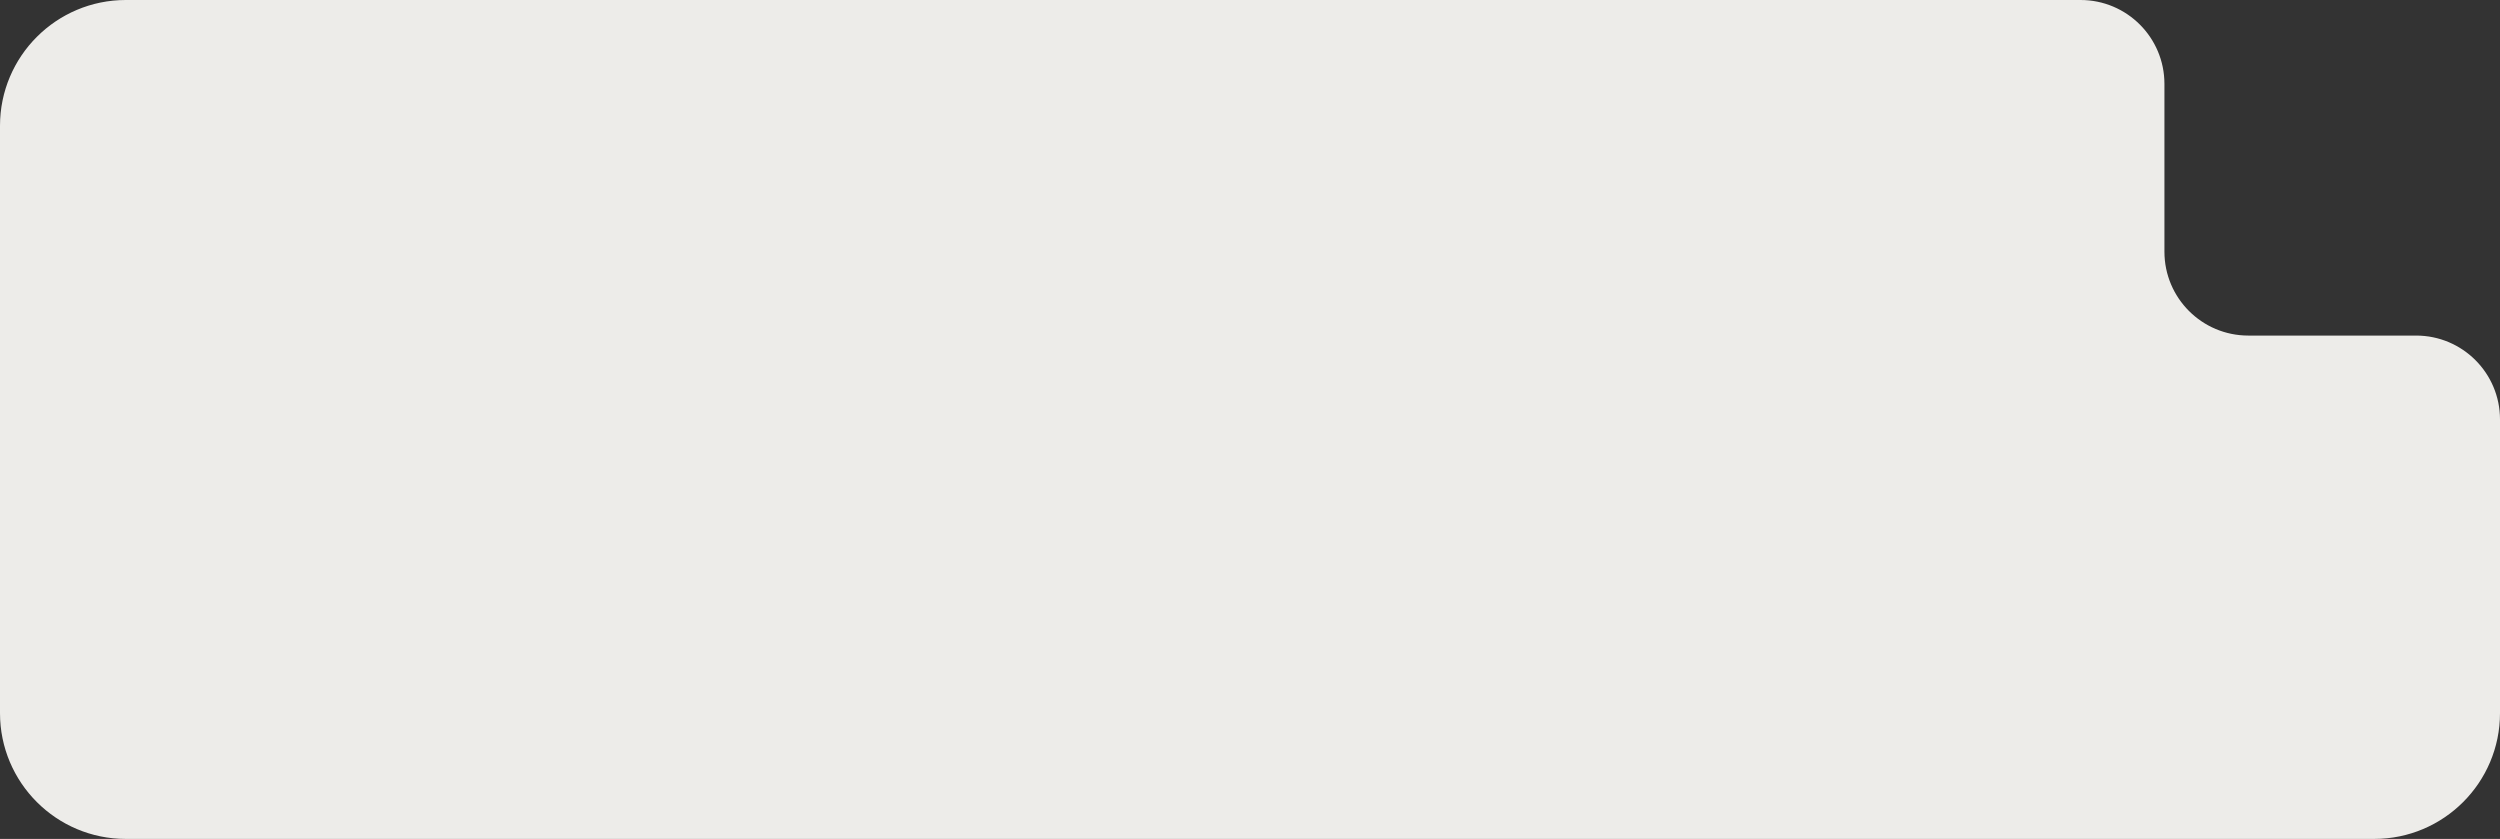 <?xml version="1.0" encoding="UTF-8"?> <svg xmlns="http://www.w3.org/2000/svg" width="298" height="100" viewBox="0 0 298 100" fill="none"><rect x="0" y="0" width="298" height="100" fill="#333333" stroke="none"/><path d="M248 0C253.523 0 258 4.477 258 10V30C258 35.523 262.477 40 268 40H288C293.523 40 298 44.477 298 50V85C298 93.284 291.284 100 283 100H15C6.716 100 0 93.284 0 85V15C0 6.716 6.716 0 15 0H248Z" fill="#EDECE9"></path></svg> 